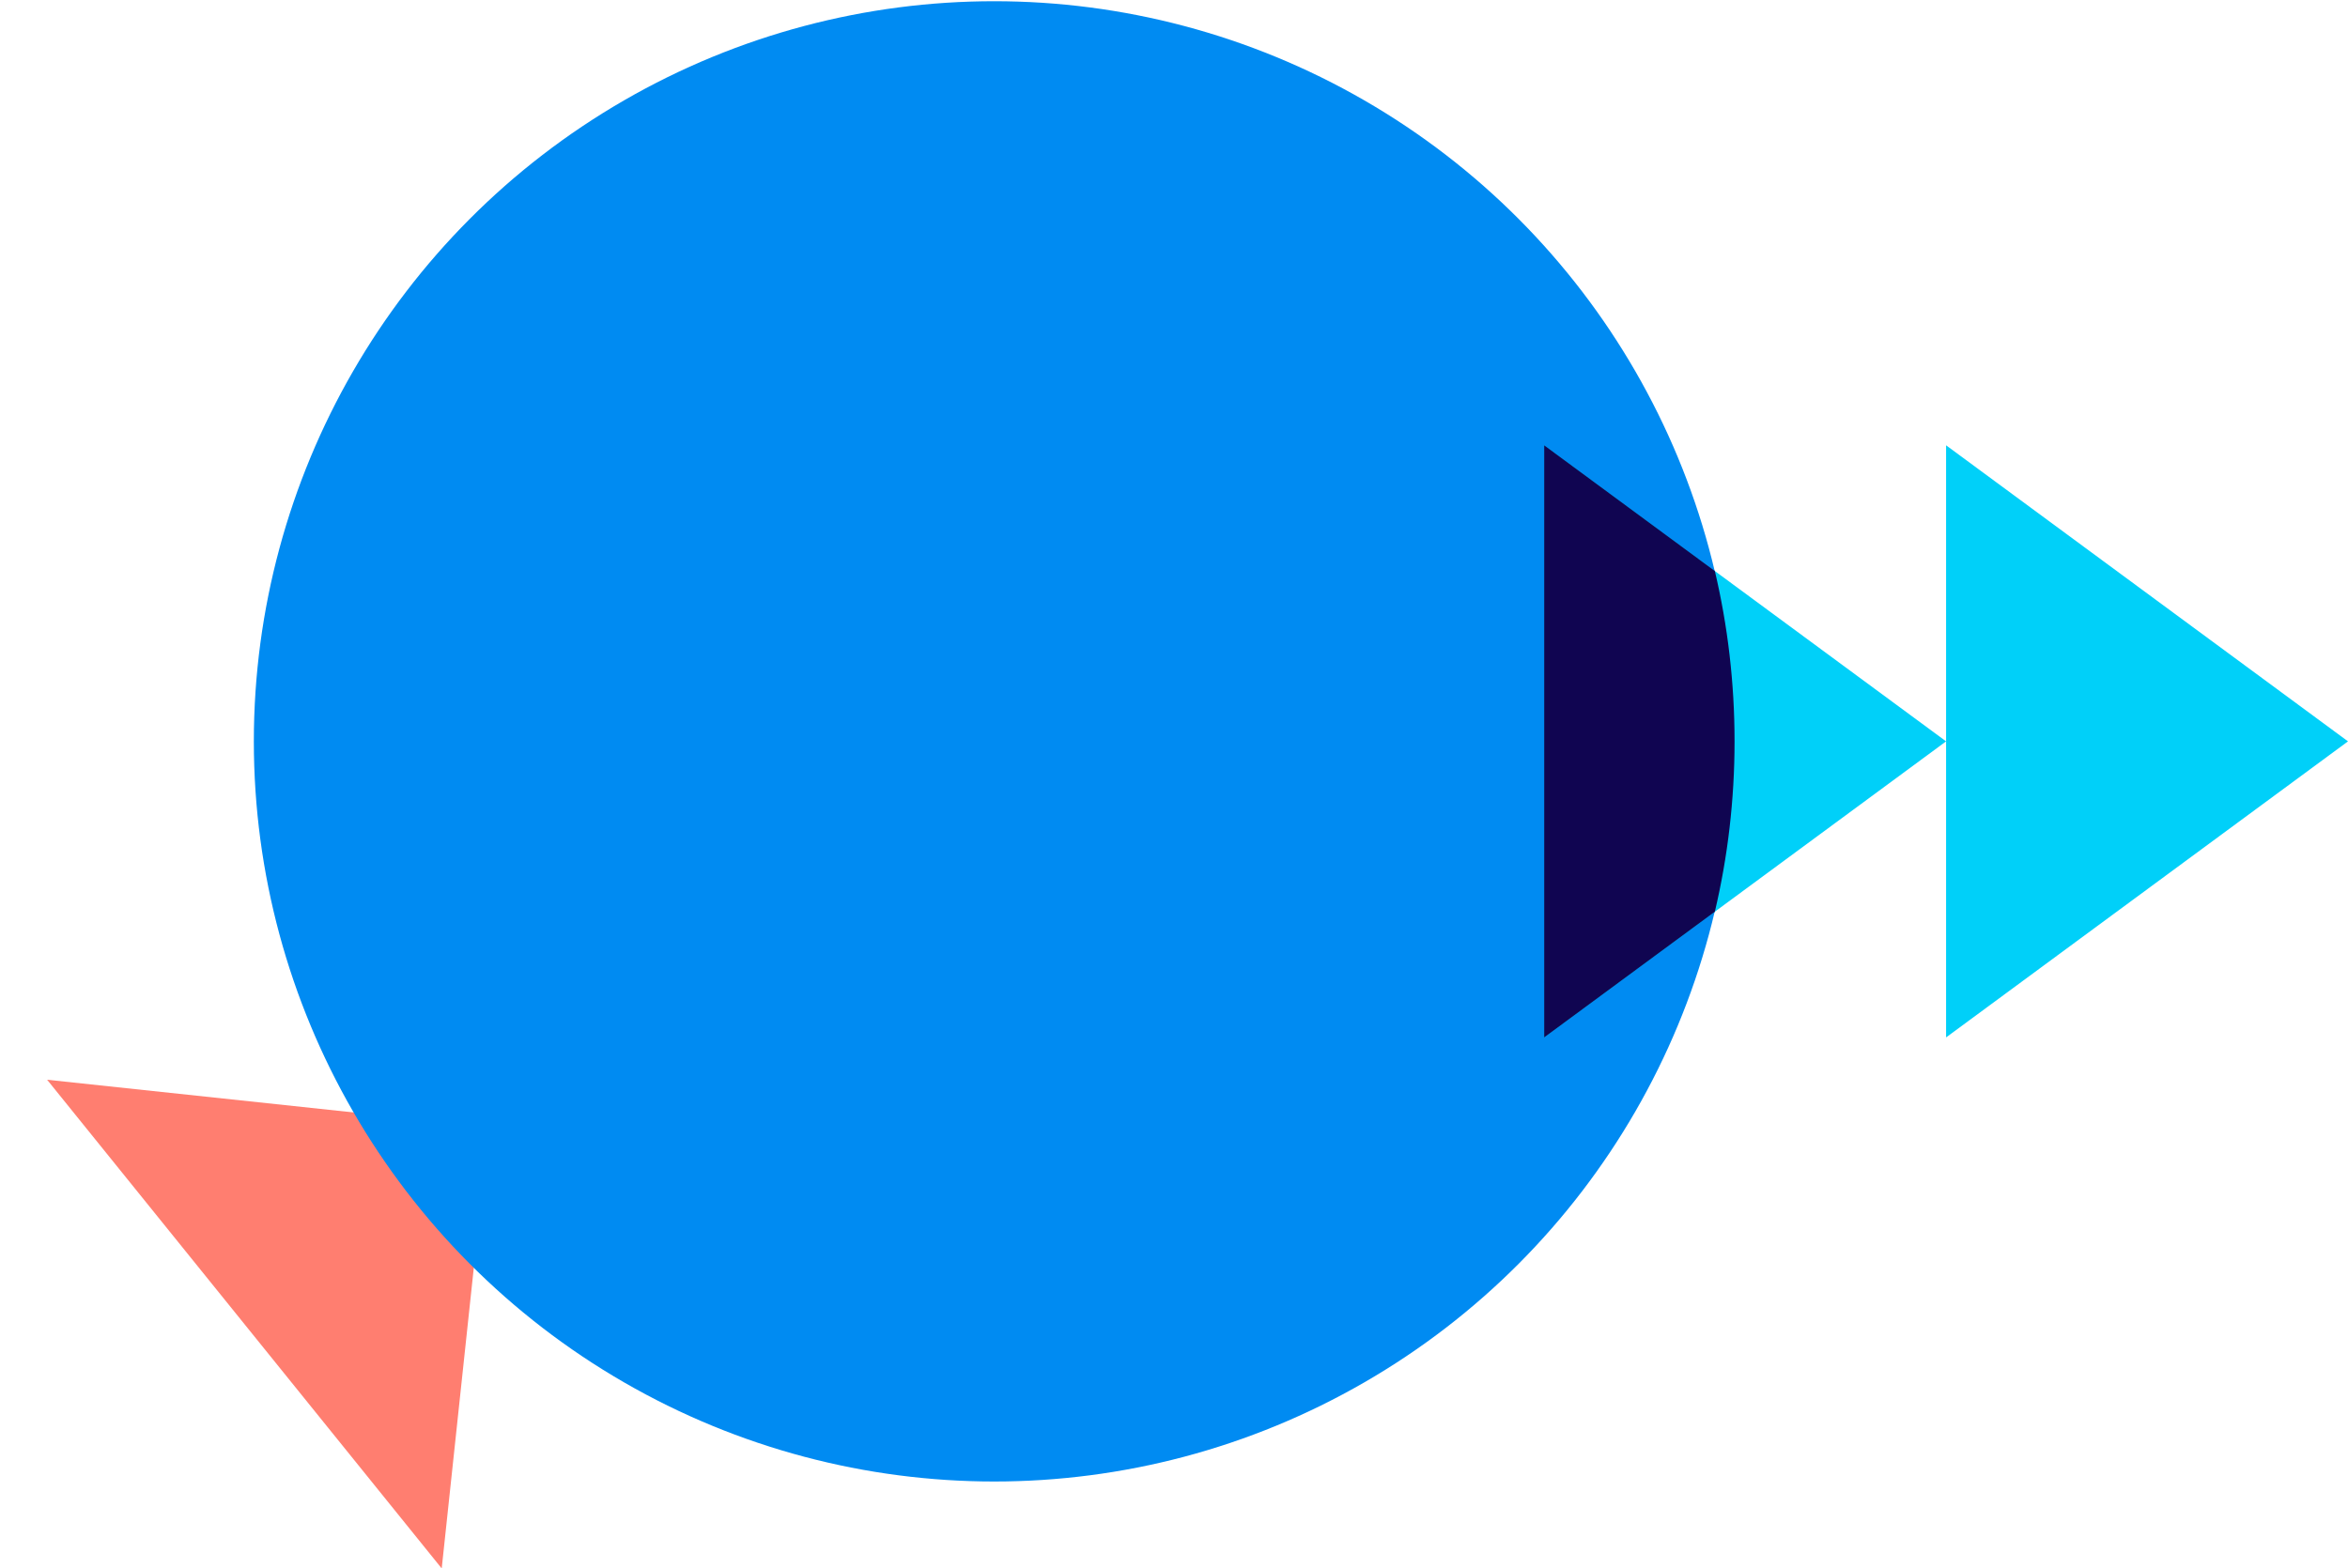 <svg width="220" height="147" viewBox="0 0 220 147" fill="none" xmlns="http://www.w3.org/2000/svg">
<path d="M4.415 101.199L45.802 105.614L41.387 147.001L4.415 101.199Z" fill="#FF7E70"/>
<circle cx="93.153" cy="69.484" r="69.369" fill="#008BF2"/>
<path d="M220 69.484L182.342 97.231L182.342 41.736L220 69.484Z" fill="#00D0F9"/>
<path d="M182.342 69.484L144.685 97.231L144.685 41.736L182.342 69.484Z" fill="#00D0F9"/>
<path fill-rule="evenodd" clip-rule="evenodd" d="M160.677 85.448C161.884 80.322 162.522 74.978 162.522 69.484C162.522 63.99 161.884 58.645 160.677 53.519L144.685 41.736L144.685 97.231L160.677 85.448Z" fill="#100551"/>
</svg>
